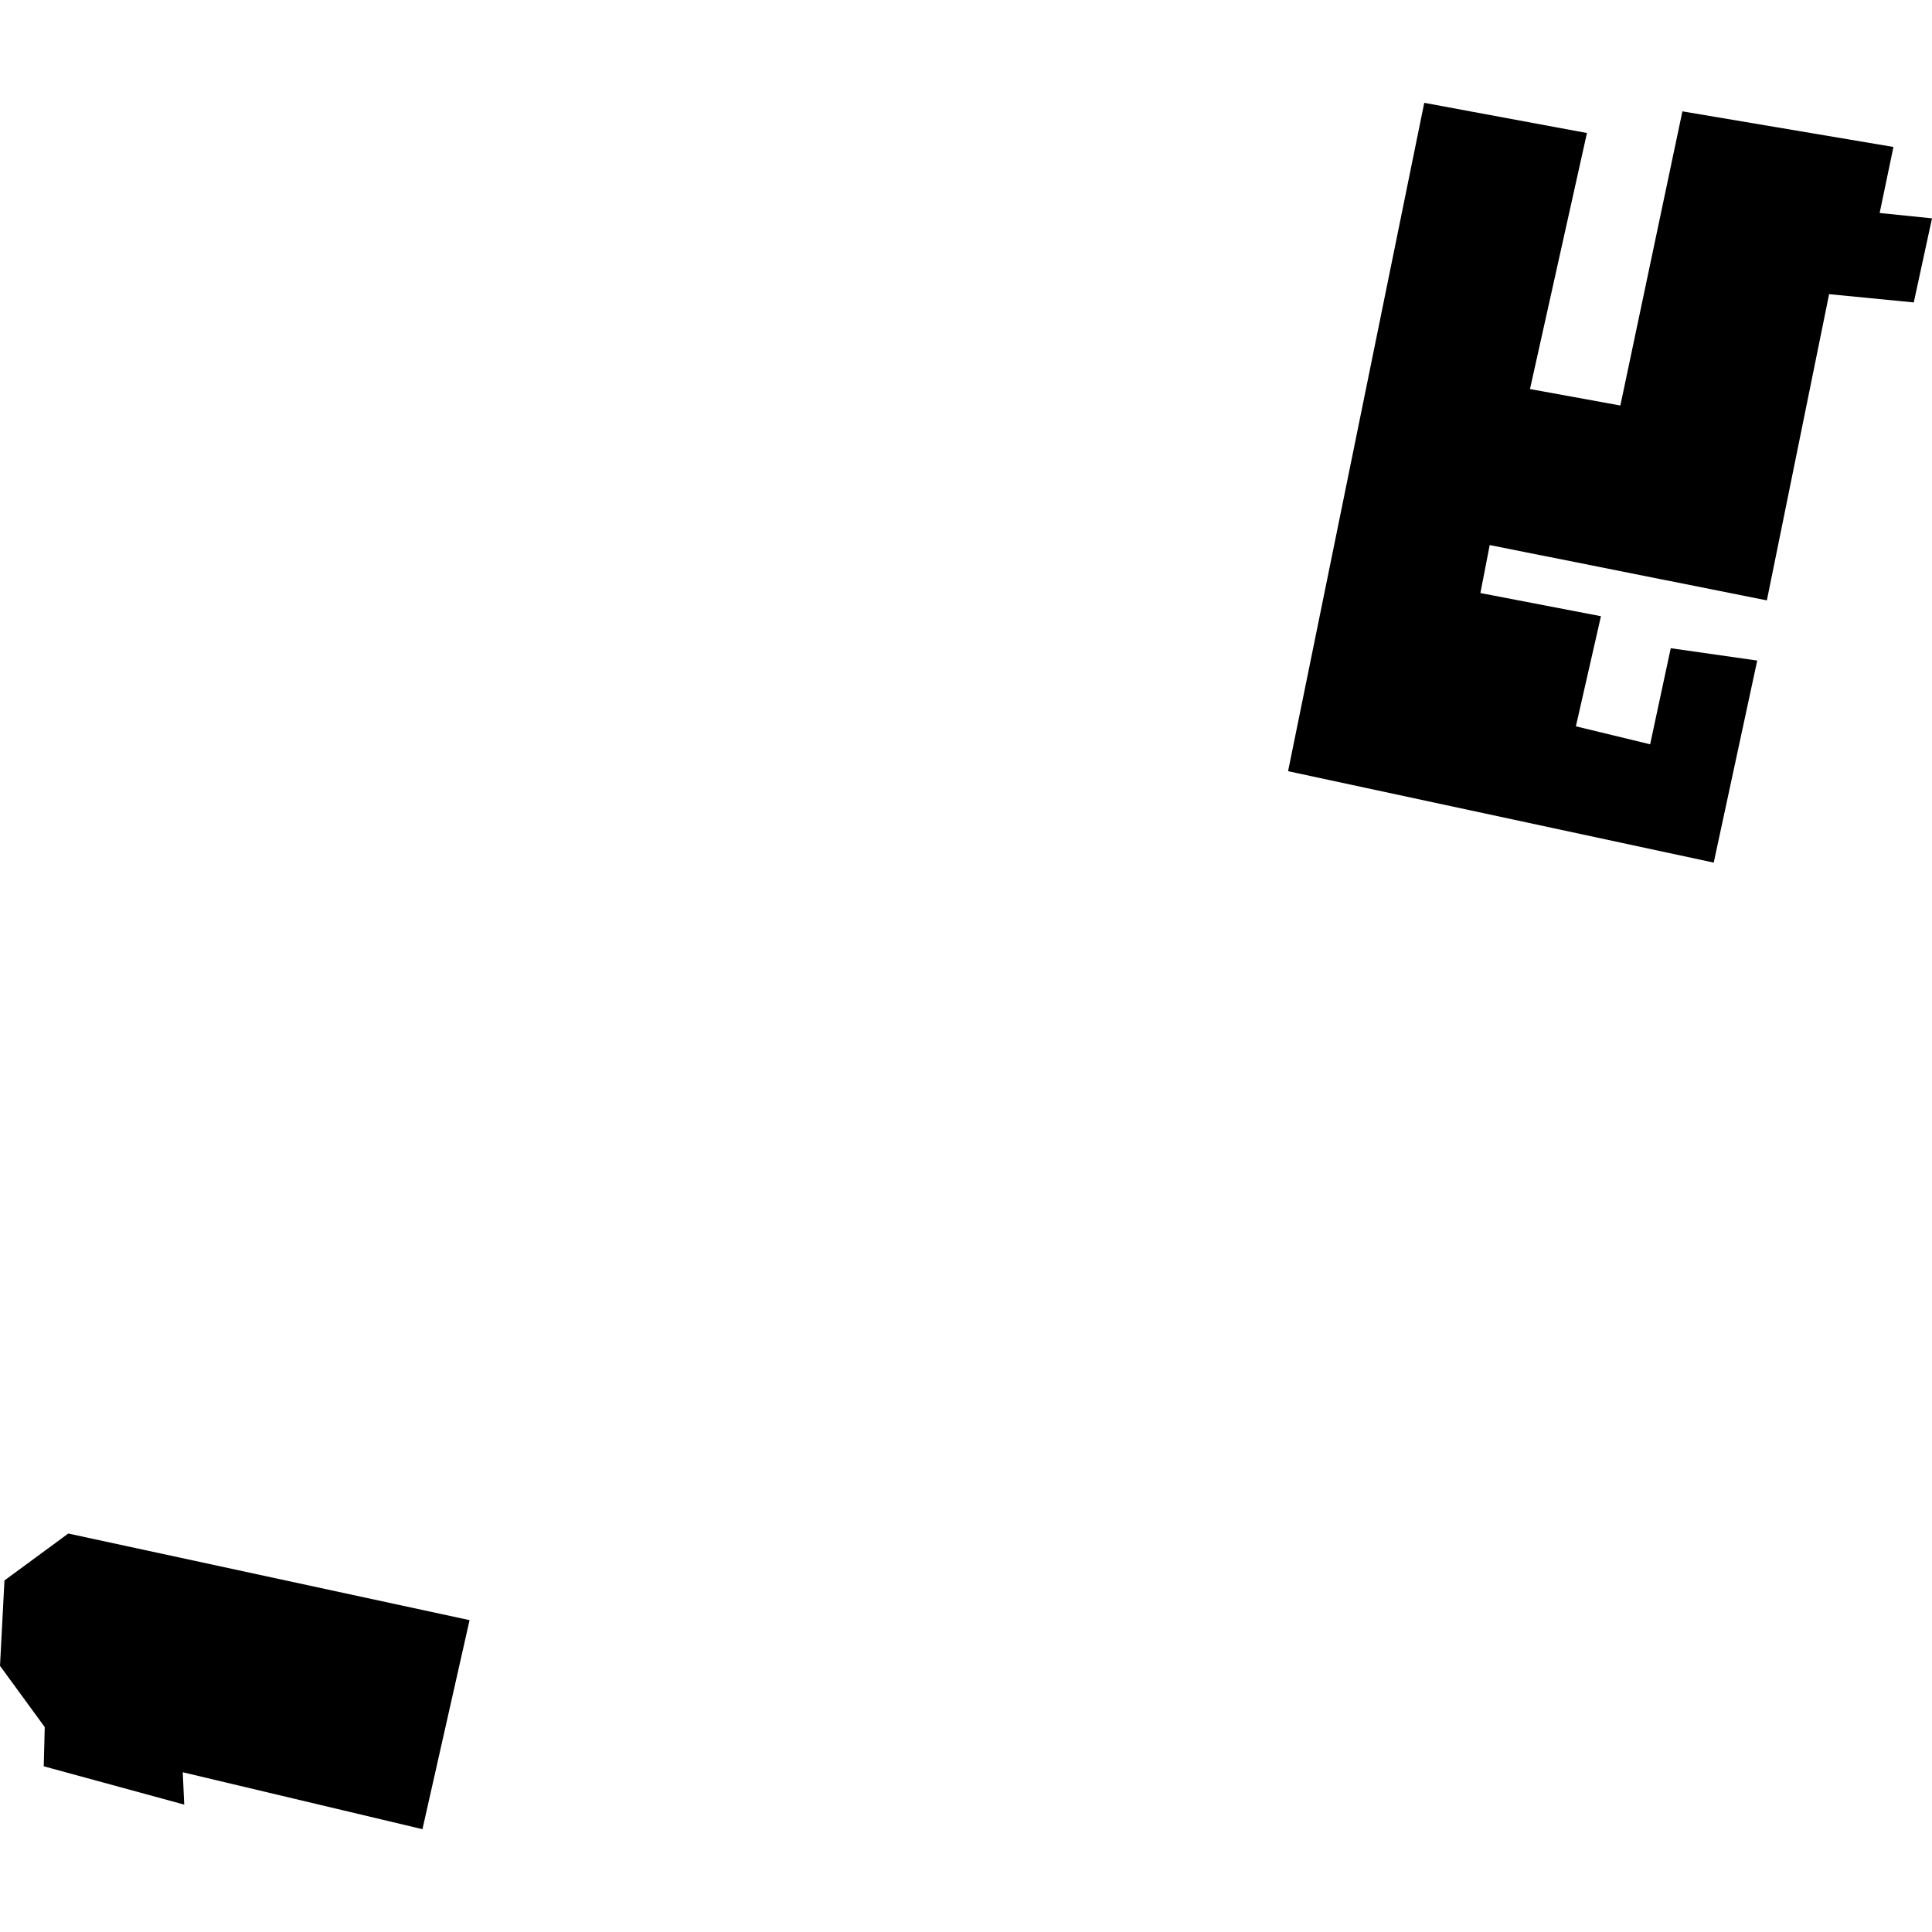 <?xml version="1.0" encoding="utf-8" standalone="no"?>
<!DOCTYPE svg PUBLIC "-//W3C//DTD SVG 1.1//EN"
  "http://www.w3.org/Graphics/SVG/1.1/DTD/svg11.dtd">
<!-- Created with matplotlib (https://matplotlib.org/) -->
<svg height="288pt" version="1.1" viewBox="0 0 288 288" width="288pt" xmlns="http://www.w3.org/2000/svg" xmlns:xlink="http://www.w3.org/1999/xlink">
 <defs>
  <style type="text/css">
*{stroke-linecap:butt;stroke-linejoin:round;}
  </style>
 </defs>
 <g id="figure_1">
  <g id="patch_1">
   <path d="M 0 288 
L 288 288 
L 288 0 
L 0 0 
z
" style="fill:none;opacity:0;"/>
  </g>
  <g id="axes_1">
   <g id="PatchCollection_1">
    <path clip-path="url(#pdd89229aa7)" d="M 10.18 228.601 
L 69.996 241.512 
L 62.975 272.673 
L 27.244 264.187 
L 27.461 269.009 
L 6.521 263.298 
L 6.67 257.455 
L 0 248.323 
L 0.666 235.594 
L 10.18 228.601 
"/>
    <path clip-path="url(#pdd89229aa7)" d="M 192.011 114.961 
L 255.463 128.588 
L 261.947 98.468 
L 249.054 96.629 
L 245.984 110.95 
L 234.914 108.271 
L 238.65 91.858 
L 220.679 88.404 
L 222.069 81.251 
L 263.384 89.496 
L 272.662 43.85 
L 285.282 45.083 
L 288 32.549 
L 280.198 31.751 
L 282.252 21.908 
L 250.794 16.599 
L 241.544 60.449 
L 228.072 57.996 
L 236.564 19.829 
L 212.311 15.327 
L 199.827 76.609 
L 192.011 114.961 
"/>
   </g>
  </g>
 </g>
 <defs>
  <clipPath id="pdd89229aa7">
   <rect height="257.345" width="288" x="0" y="15.327"/>
  </clipPath>
 </defs>
</svg>
